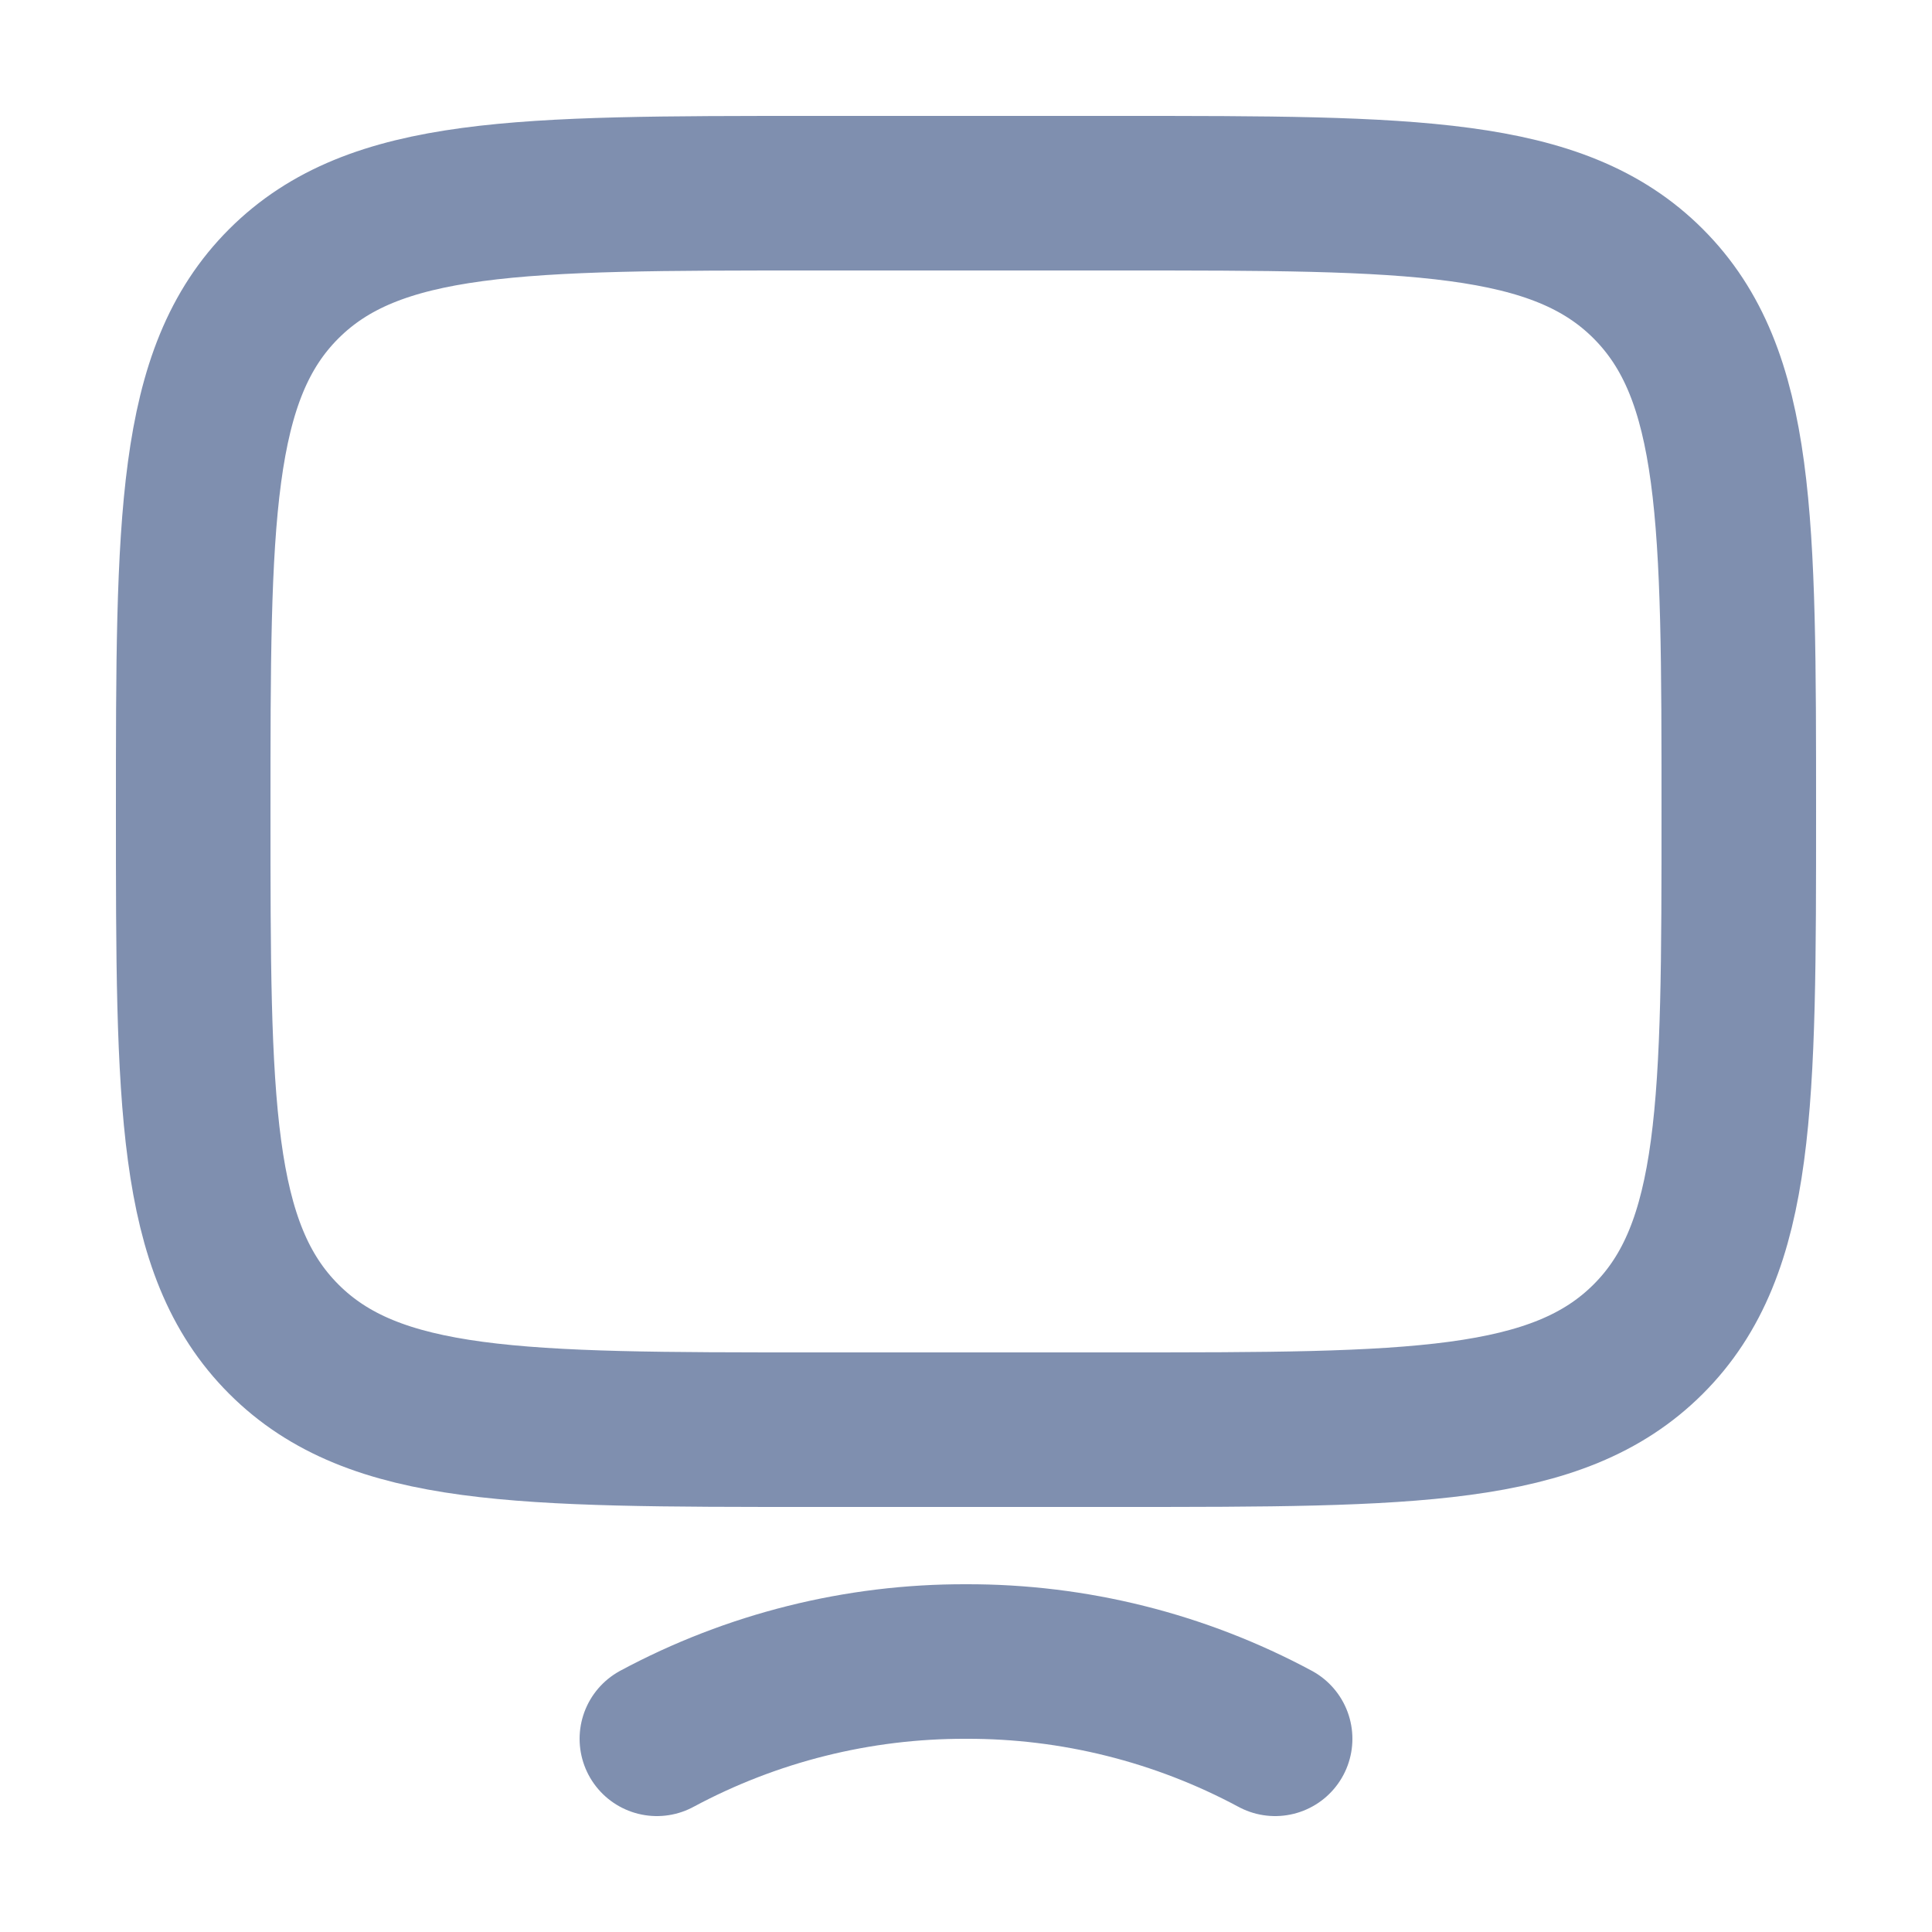<svg width="100" height="100" viewBox="0 0 100 100" fill="none" xmlns="http://www.w3.org/2000/svg">
<g opacity="0.5">
<path d="M66 90C61.082 87.358 55.583 85.983 50 86C44.417 85.983 38.918 87.358 34 90M10 42C10 26.916 10 19.372 14.688 14.688C19.376 10.004 26.916 10 42 10H58C73.084 10 80.628 10 85.312 14.688C89.996 19.376 90 26.916 90 42C90 57.084 90 64.628 85.312 69.312C80.624 73.996 73.084 74 58 74H42C26.916 74 19.372 74 14.688 69.312C10.004 64.624 10 57.084 10 42Z" stroke="#001F60" stroke-width="8" stroke-linecap="round" stroke-linejoin="round"/>
</g>
</svg>
